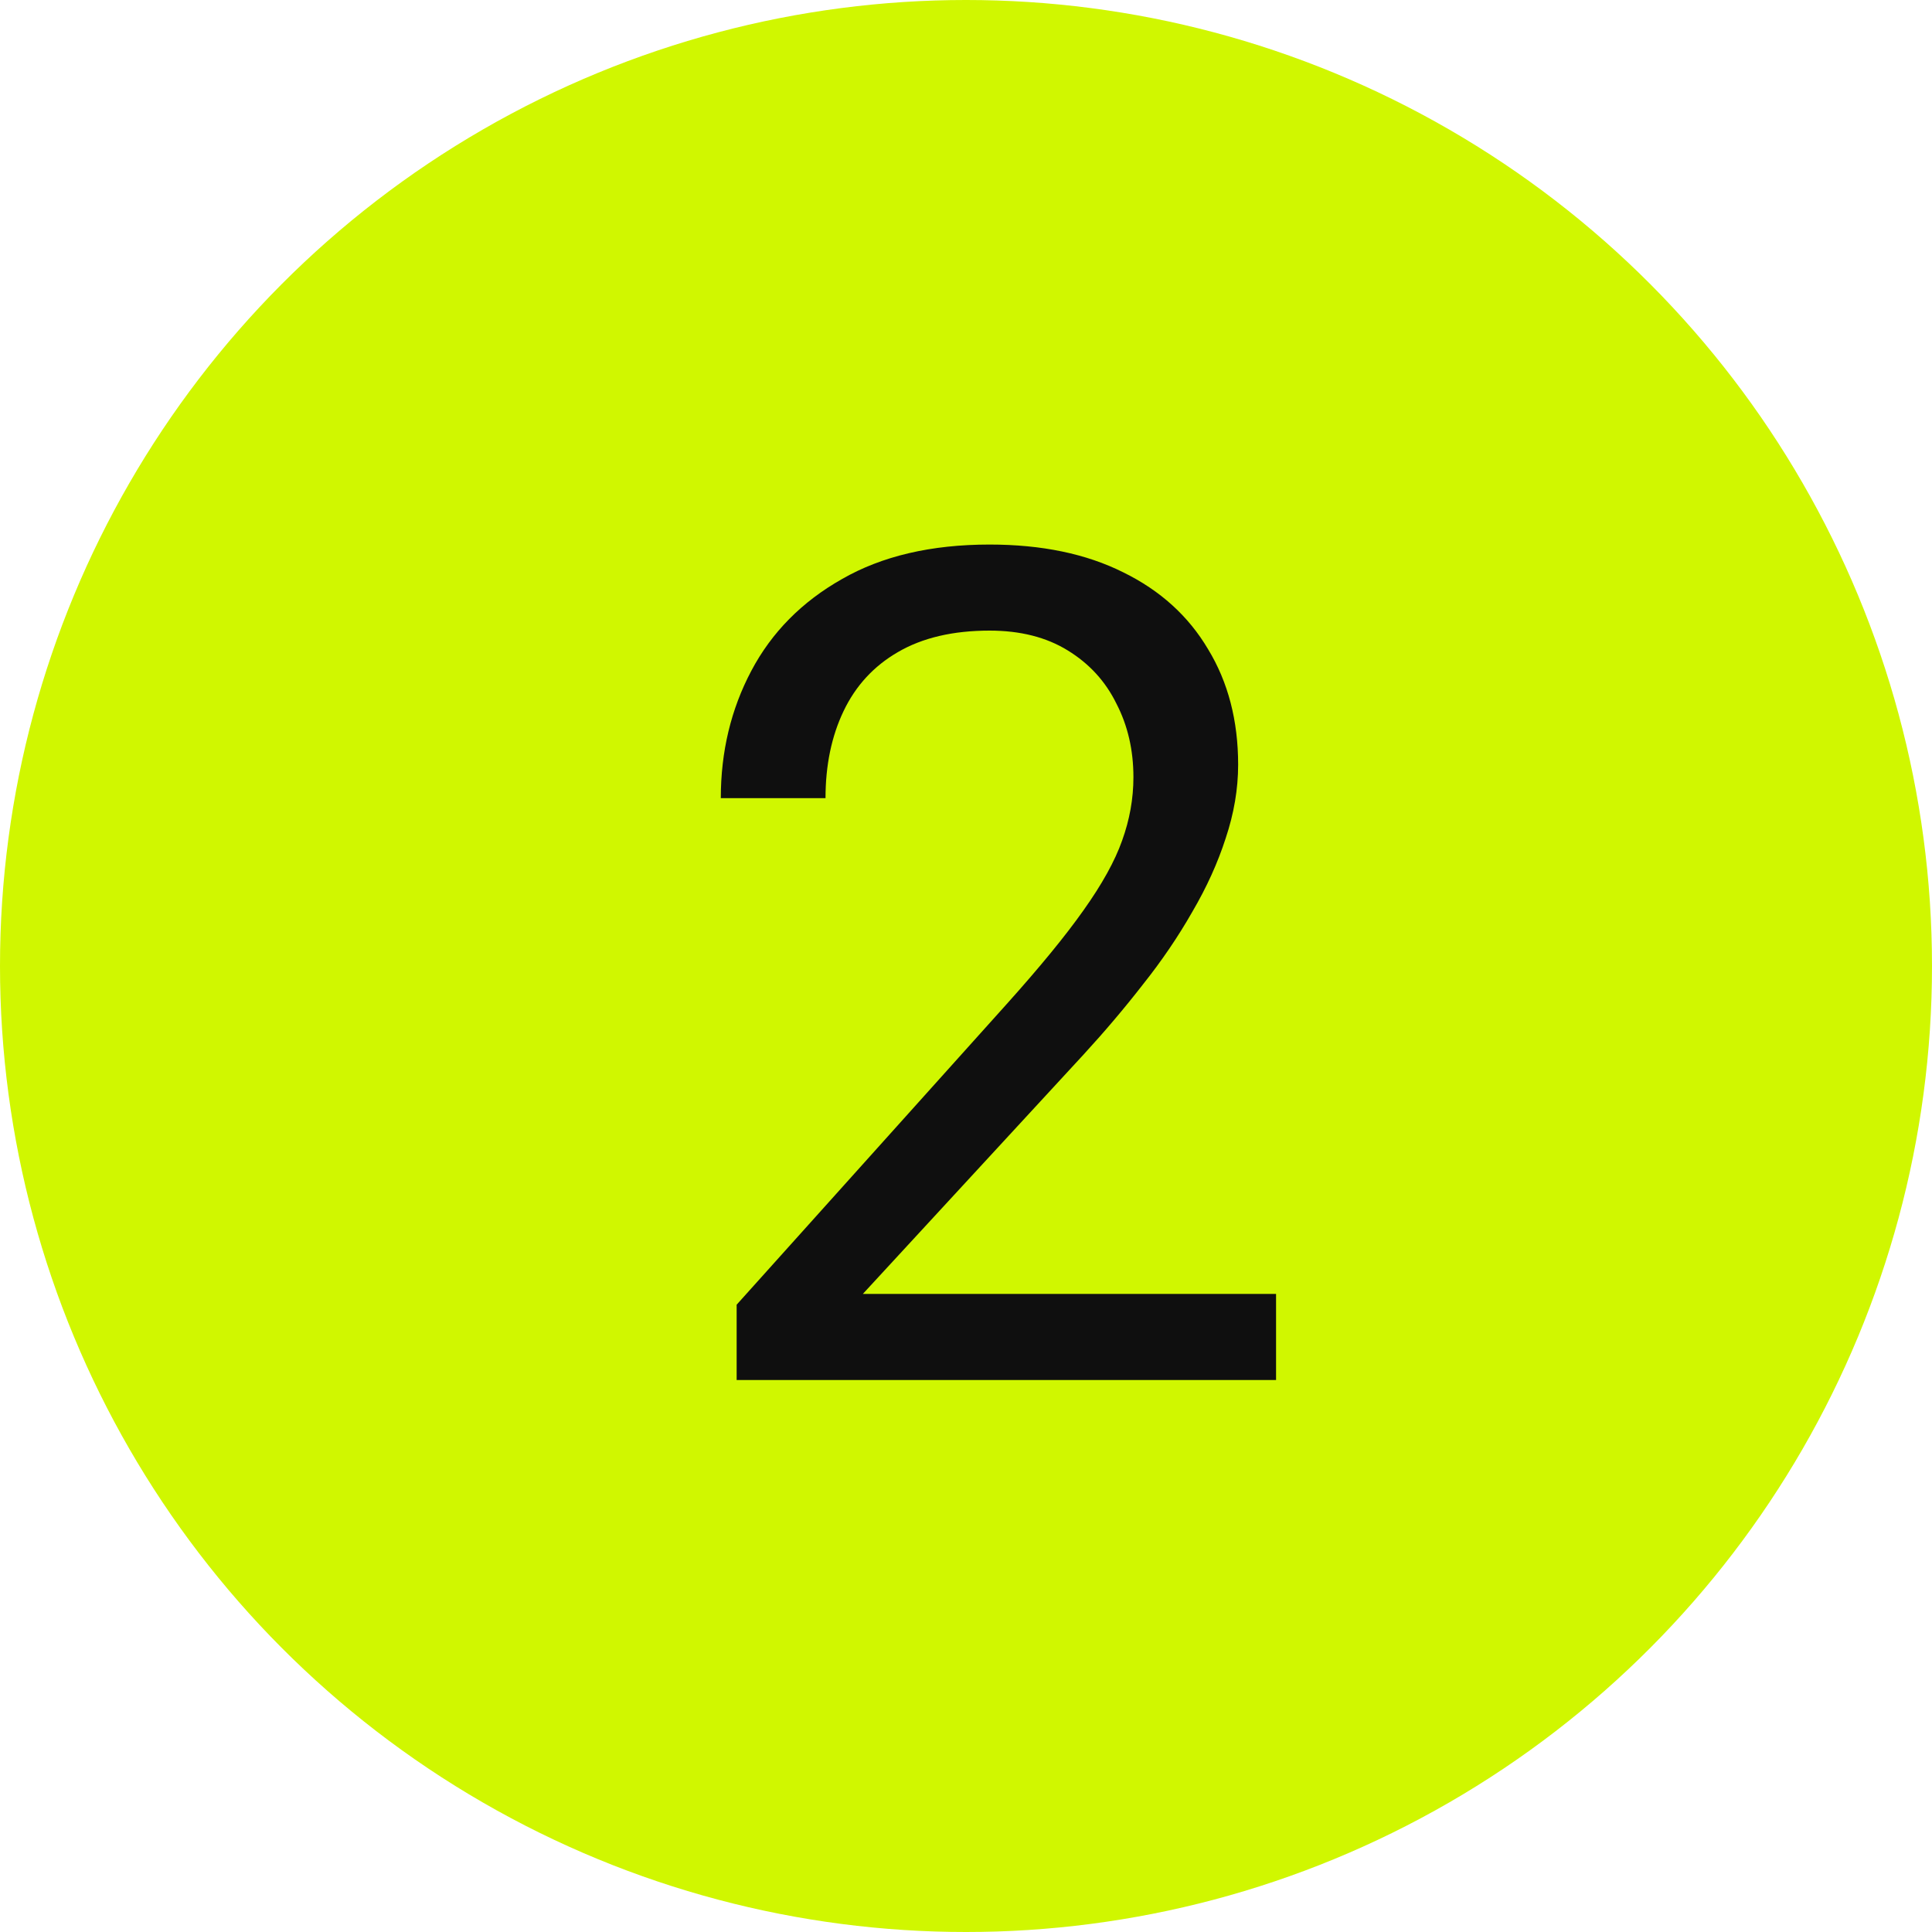<?xml version="1.0" encoding="UTF-8"?> <svg xmlns="http://www.w3.org/2000/svg" width="35" height="35" viewBox="0 0 35 35" fill="none"><circle cx="17.5" cy="17.5" r="17.5" fill="#D0F700"></circle><path d="M23.117 23.441V25H13.345V23.636L18.236 18.191C18.837 17.521 19.302 16.954 19.63 16.489C19.965 16.018 20.198 15.597 20.328 15.228C20.464 14.852 20.533 14.469 20.533 14.08C20.533 13.587 20.43 13.143 20.225 12.747C20.027 12.343 19.733 12.022 19.343 11.783C18.954 11.543 18.482 11.424 17.928 11.424C17.265 11.424 16.711 11.554 16.267 11.813C15.83 12.066 15.502 12.422 15.283 12.88C15.064 13.338 14.955 13.864 14.955 14.459H13.058C13.058 13.618 13.242 12.849 13.611 12.152C13.98 11.455 14.527 10.901 15.252 10.491C15.977 10.074 16.869 9.865 17.928 9.865C18.872 9.865 19.678 10.033 20.348 10.368C21.018 10.696 21.531 11.161 21.886 11.762C22.248 12.357 22.43 13.054 22.43 13.854C22.43 14.291 22.355 14.736 22.204 15.187C22.061 15.631 21.859 16.076 21.599 16.52C21.346 16.964 21.049 17.402 20.707 17.832C20.372 18.263 20.013 18.687 19.63 19.104L15.631 23.441H23.117Z" fill="#0F0F0F"></path></svg> 